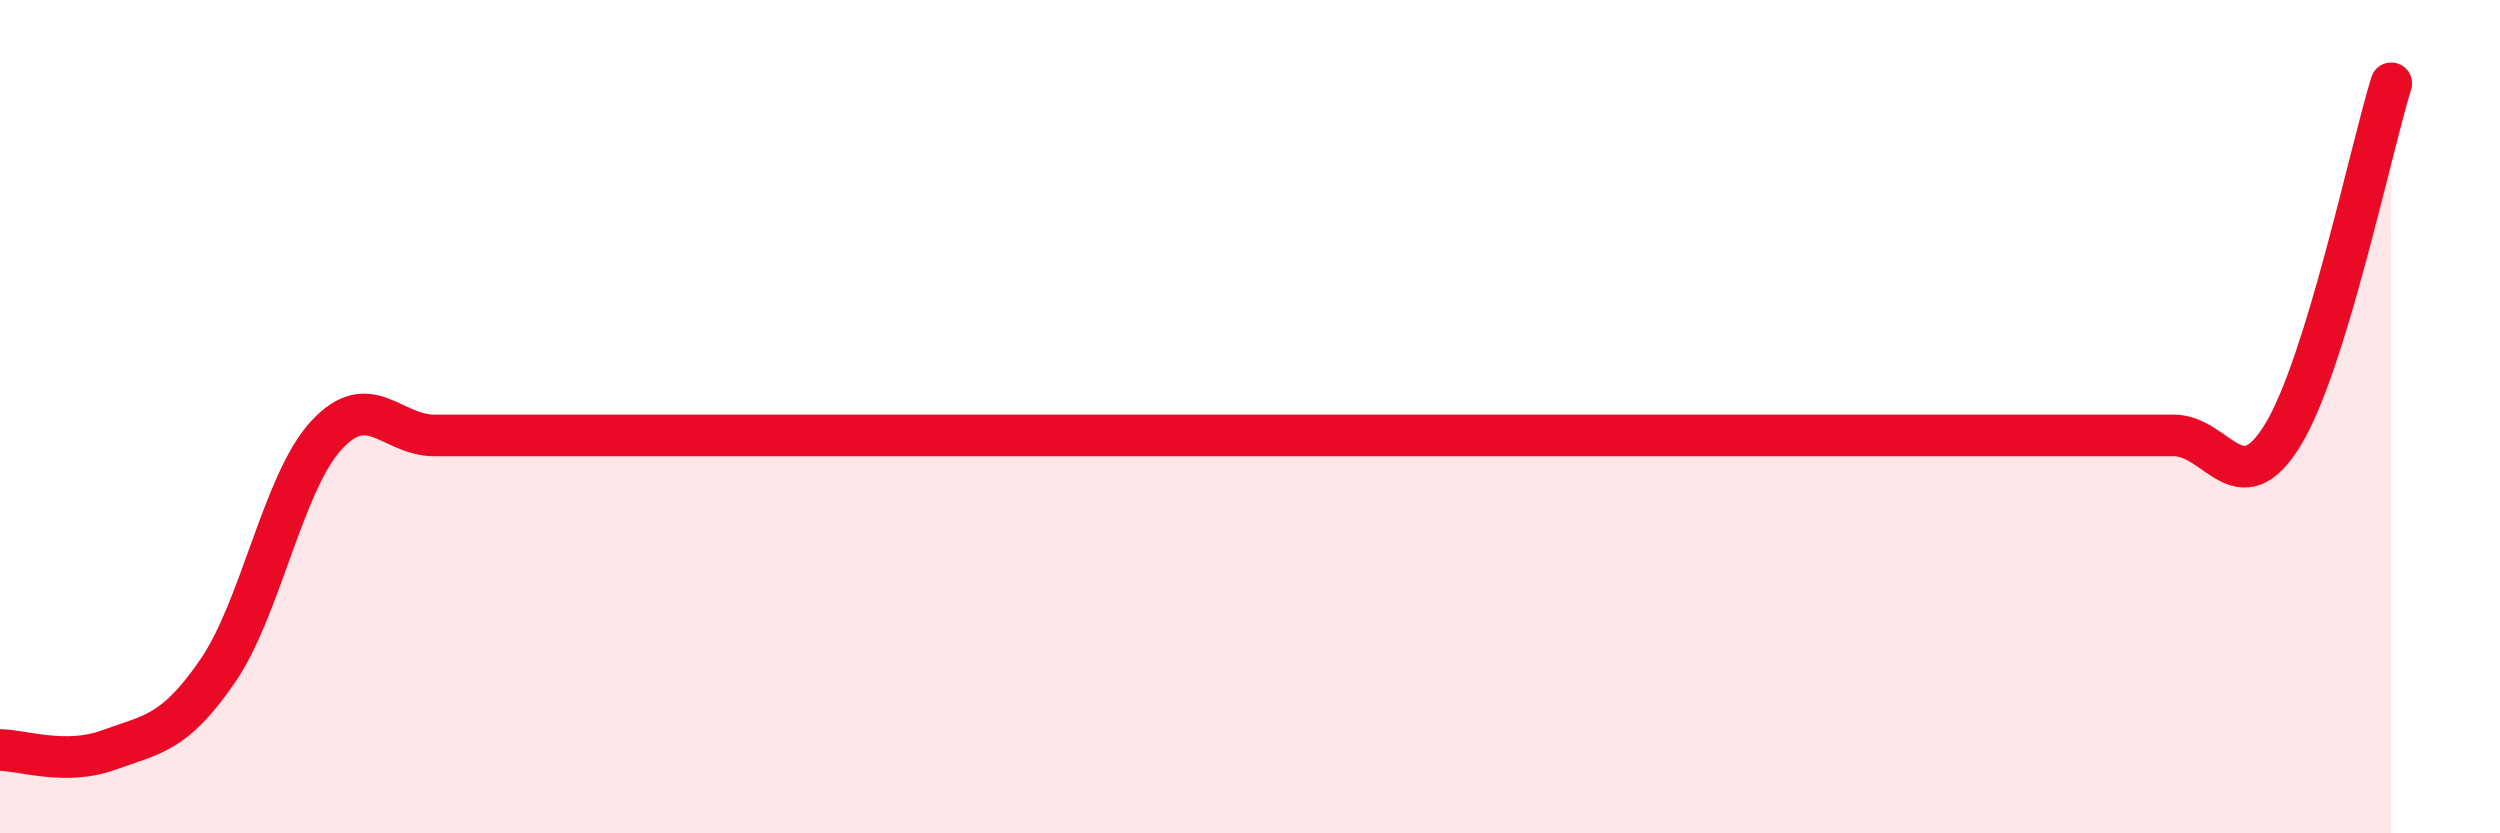 
    <svg width="60" height="20" viewBox="0 0 60 20" xmlns="http://www.w3.org/2000/svg">
      <path
        d="M 0,18 C 0.52,18 1.57,18.38 2.61,18 C 3.65,17.62 4.18,17.62 5.22,16.11 C 6.26,14.6 6.79,11.58 7.83,10.45 C 8.87,9.32 9.39,10.45 10.43,10.45 C 11.47,10.45 12,10.45 13.04,10.45 C 14.08,10.45 14.61,10.45 15.65,10.45 C 16.69,10.45 17.22,10.45 18.26,10.45 C 19.3,10.45 19.83,10.45 20.87,10.45 C 21.91,10.45 22.44,10.45 23.48,10.45 C 24.52,10.45 25.05,10.45 26.09,10.45 C 27.13,10.45 27.66,10.45 28.7,10.45 C 29.74,10.45 30.26,10.45 31.3,10.45 C 32.34,10.45 32.87,10.45 33.91,10.45 C 34.95,10.45 35.48,10.45 36.52,10.45 C 37.56,10.45 38.09,10.45 39.13,10.45 C 40.17,10.45 40.7,10.45 41.74,10.45 C 42.78,10.45 43.31,10.45 44.35,10.45 C 45.39,10.45 45.92,10.45 46.96,10.45 C 48,10.45 48.53,10.45 49.57,10.45 C 50.61,10.45 51.13,10.45 52.17,10.45 C 53.21,10.45 53.74,12.14 54.78,10.45 C 55.82,8.76 56.87,3.69 57.39,2L57.39 20L0 20Z"
        fill="#EB0A25"
        opacity="0.1"
        stroke-linecap="round"
        stroke-linejoin="round"
      />
      <path
        d="M 0,18 C 0.52,18 1.57,18.38 2.61,18 C 3.65,17.62 4.18,17.62 5.22,16.11 C 6.26,14.6 6.79,11.58 7.83,10.45 C 8.87,9.32 9.39,10.45 10.43,10.45 C 11.47,10.45 12,10.45 13.04,10.45 C 14.08,10.45 14.61,10.45 15.65,10.45 C 16.69,10.45 17.22,10.45 18.26,10.45 C 19.3,10.45 19.83,10.45 20.87,10.45 C 21.91,10.45 22.44,10.45 23.48,10.45 C 24.52,10.45 25.05,10.45 26.09,10.45 C 27.13,10.45 27.66,10.45 28.7,10.45 C 29.74,10.45 30.26,10.45 31.3,10.45 C 32.34,10.45 32.87,10.45 33.91,10.45 C 34.95,10.45 35.48,10.45 36.52,10.45 C 37.56,10.45 38.09,10.45 39.13,10.45 C 40.17,10.45 40.7,10.45 41.74,10.45 C 42.78,10.45 43.31,10.45 44.35,10.45 C 45.39,10.45 45.92,10.45 46.96,10.45 C 48,10.45 48.53,10.45 49.57,10.45 C 50.61,10.45 51.13,10.45 52.17,10.45 C 53.21,10.45 53.74,12.14 54.78,10.45 C 55.82,8.76 56.87,3.69 57.39,2"
        stroke="#EB0A25"
        stroke-width="1"
        fill="none"
        stroke-linecap="round"
        stroke-linejoin="round"
      />
    </svg>
  